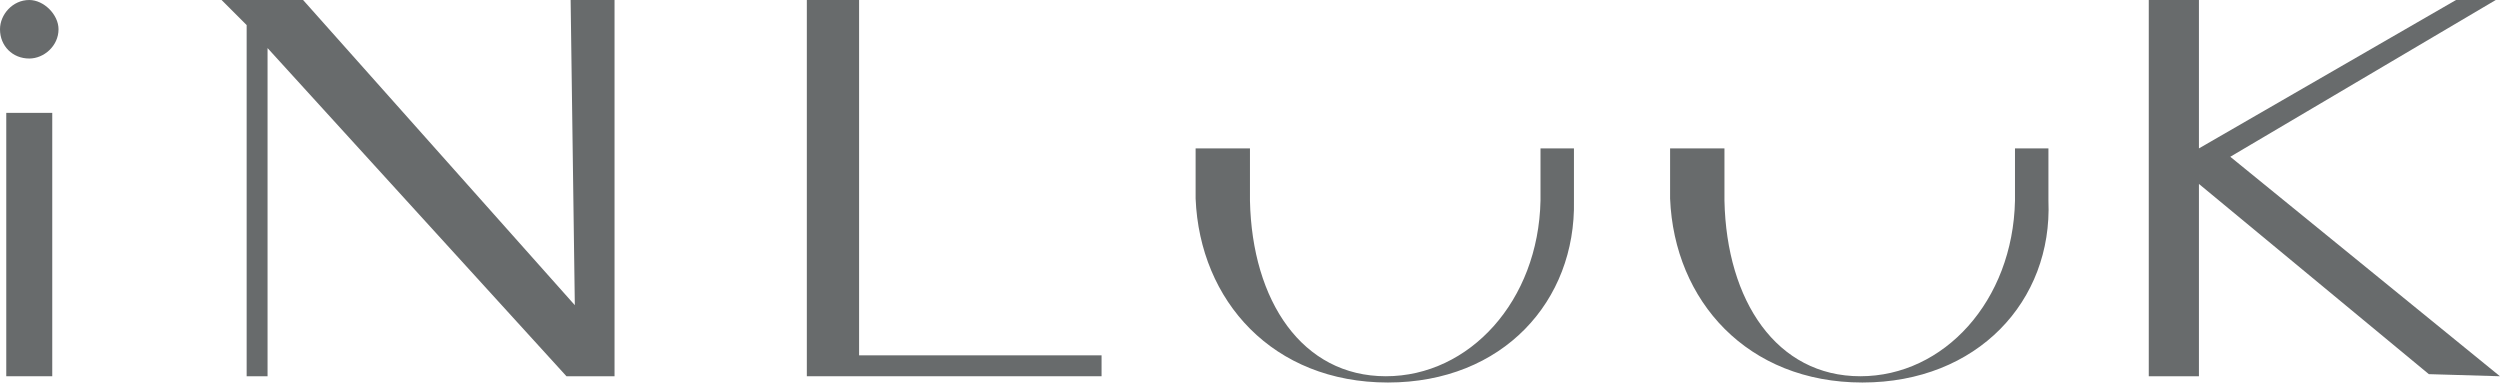 <svg width="183" height="28" viewBox="0 0 183 28" fill="none" xmlns="http://www.w3.org/2000/svg">
<g id="Group">
<path id="Vector" d="M0.459 8.262H3.825V27.541H0.459V8.262Z" fill="#686B6C"/>
<path id="Vector_2" d="M44.984 27.541H41.465L19.585 3.519V27.541H18.055V1.836L16.219 0H22.186L42.077 22.339L41.77 0H44.984V27.541Z" fill="#686B6C"/>
<path id="Vector_3" d="M62.885 26.011H80.634V27.541H59.06V0H62.885V26.011Z" fill="#686B6C"/>
<path id="Vector_4" d="M101.596 28C93.18 28 87.825 22.033 87.519 14.535V10.863H91.497V14.688C91.65 22.033 95.322 27.541 101.443 27.541C107.563 27.541 112.612 22.033 112.765 14.688V10.863H115.213V14.688C115.366 22.033 110.011 28 101.596 28Z" fill="#686B6C"/>
<path id="Vector_5" d="M136.328 28C127.913 28 122.557 22.033 122.251 14.535V10.863H126.23V14.688C126.383 22.033 130.055 27.541 136.175 27.541C142.295 27.541 147.344 22.033 147.497 14.688V10.863H149.945V14.688C150.251 22.033 144.743 28 136.328 28Z" fill="#686B6C"/>
<path id="Vector_6" d="M163.257 11.475L182.995 27.541L177.792 27.388L160.962 13.464V27.541H157.29V0H160.962V10.863L179.781 0H182.689L163.257 11.475Z" fill="#686B6C"/>
<g id="Group_2">
<path id="Vector_7" d="M0 2.142C0 1.071 0.918 0 2.142 0C3.213 0 4.284 1.071 4.284 2.142C4.284 3.366 3.213 4.284 2.142 4.284C0.918 4.284 0 3.366 0 2.142Z" fill="#686B6C"/>
</g>
</g>
</svg>
